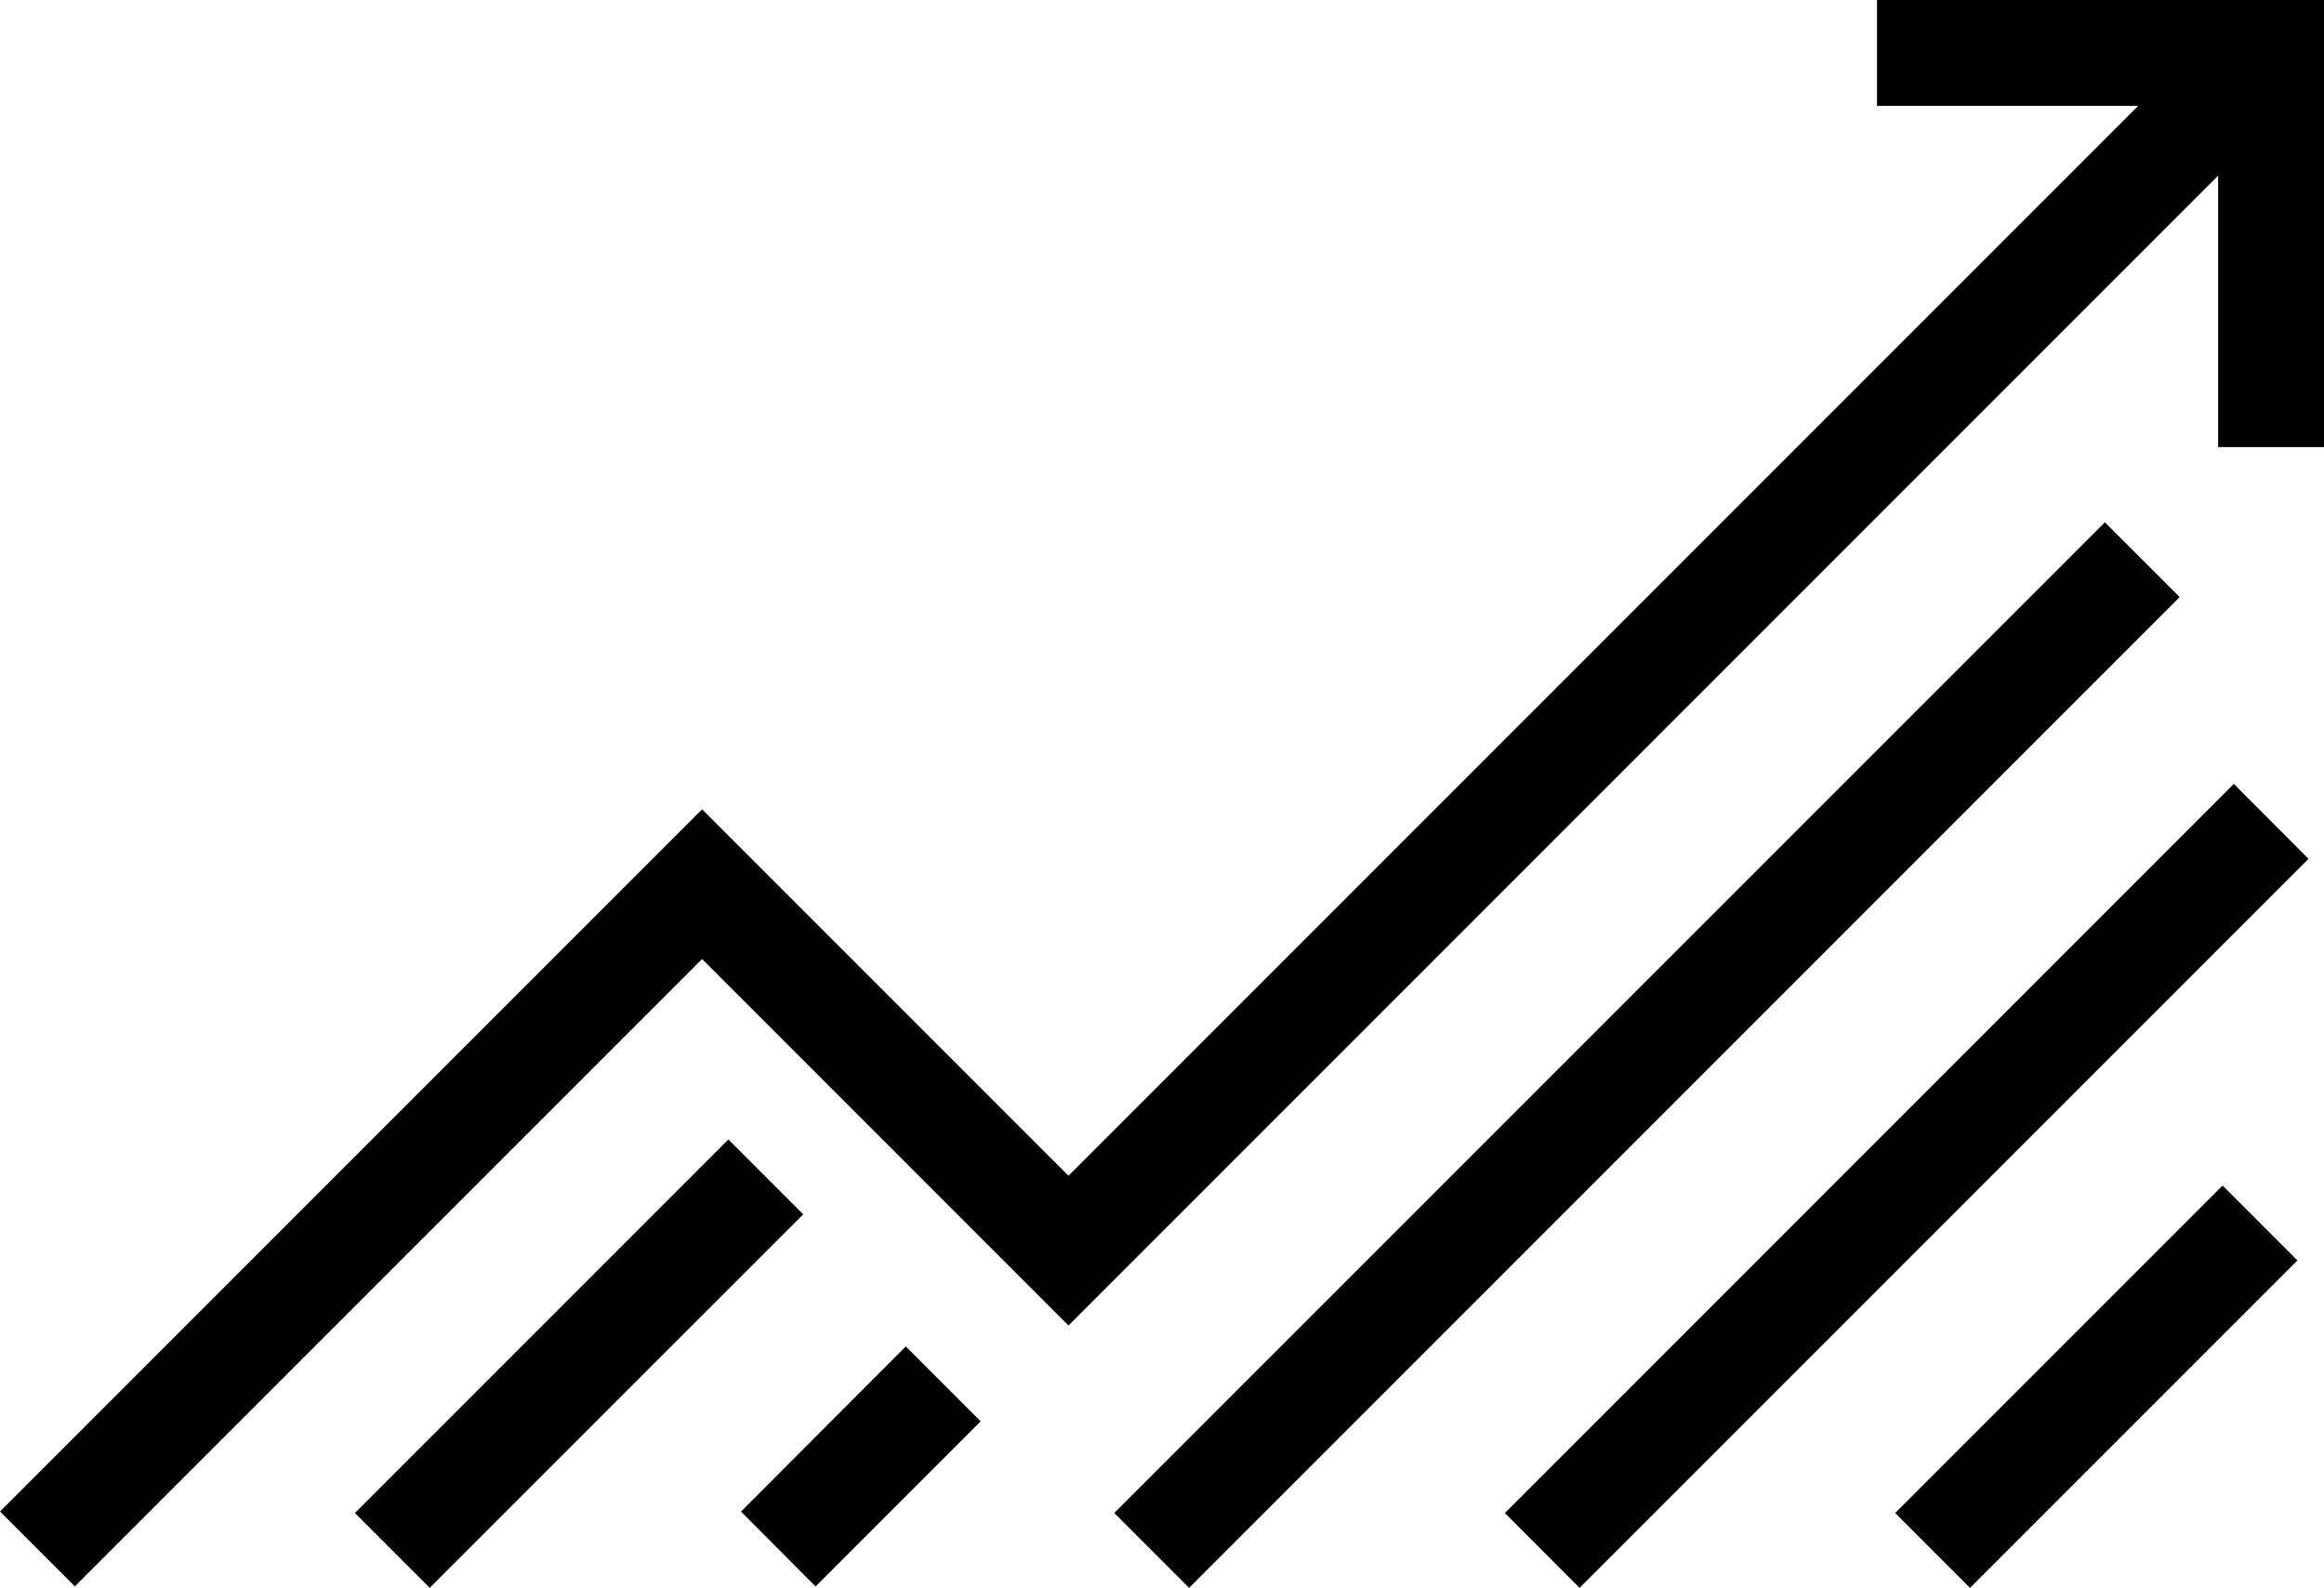 <svg id="improvement" xmlns="http://www.w3.org/2000/svg" width="64.399" height="43.994" viewBox="0 0 64.399 43.994">
  <path id="Контур_66" data-name="Контур 66" d="M64.4,52.166V64.553H61.465v-7.52L29.608,88.89,19.456,78.737,2.074,96.119,0,94.045,19.456,74.589,29.608,84.741,59.249,55.1H52.012V52.166ZM20.183,83.736,9.834,94.085l2.074,2.074L22.258,85.81Zm38.145-17.1L30.876,94.085l2.074,2.074L60.4,68.708ZM41.7,94.086,43.77,96.16l20.2-20.2L61.9,73.884Zm10.816,0,2.074,2.074,9.073-9.073-2.074-2.074Zm-31.982-.04L22.6,96.121l4.574-4.574L25.1,89.472Z" transform="translate(0 -52.166)"/>
</svg>
